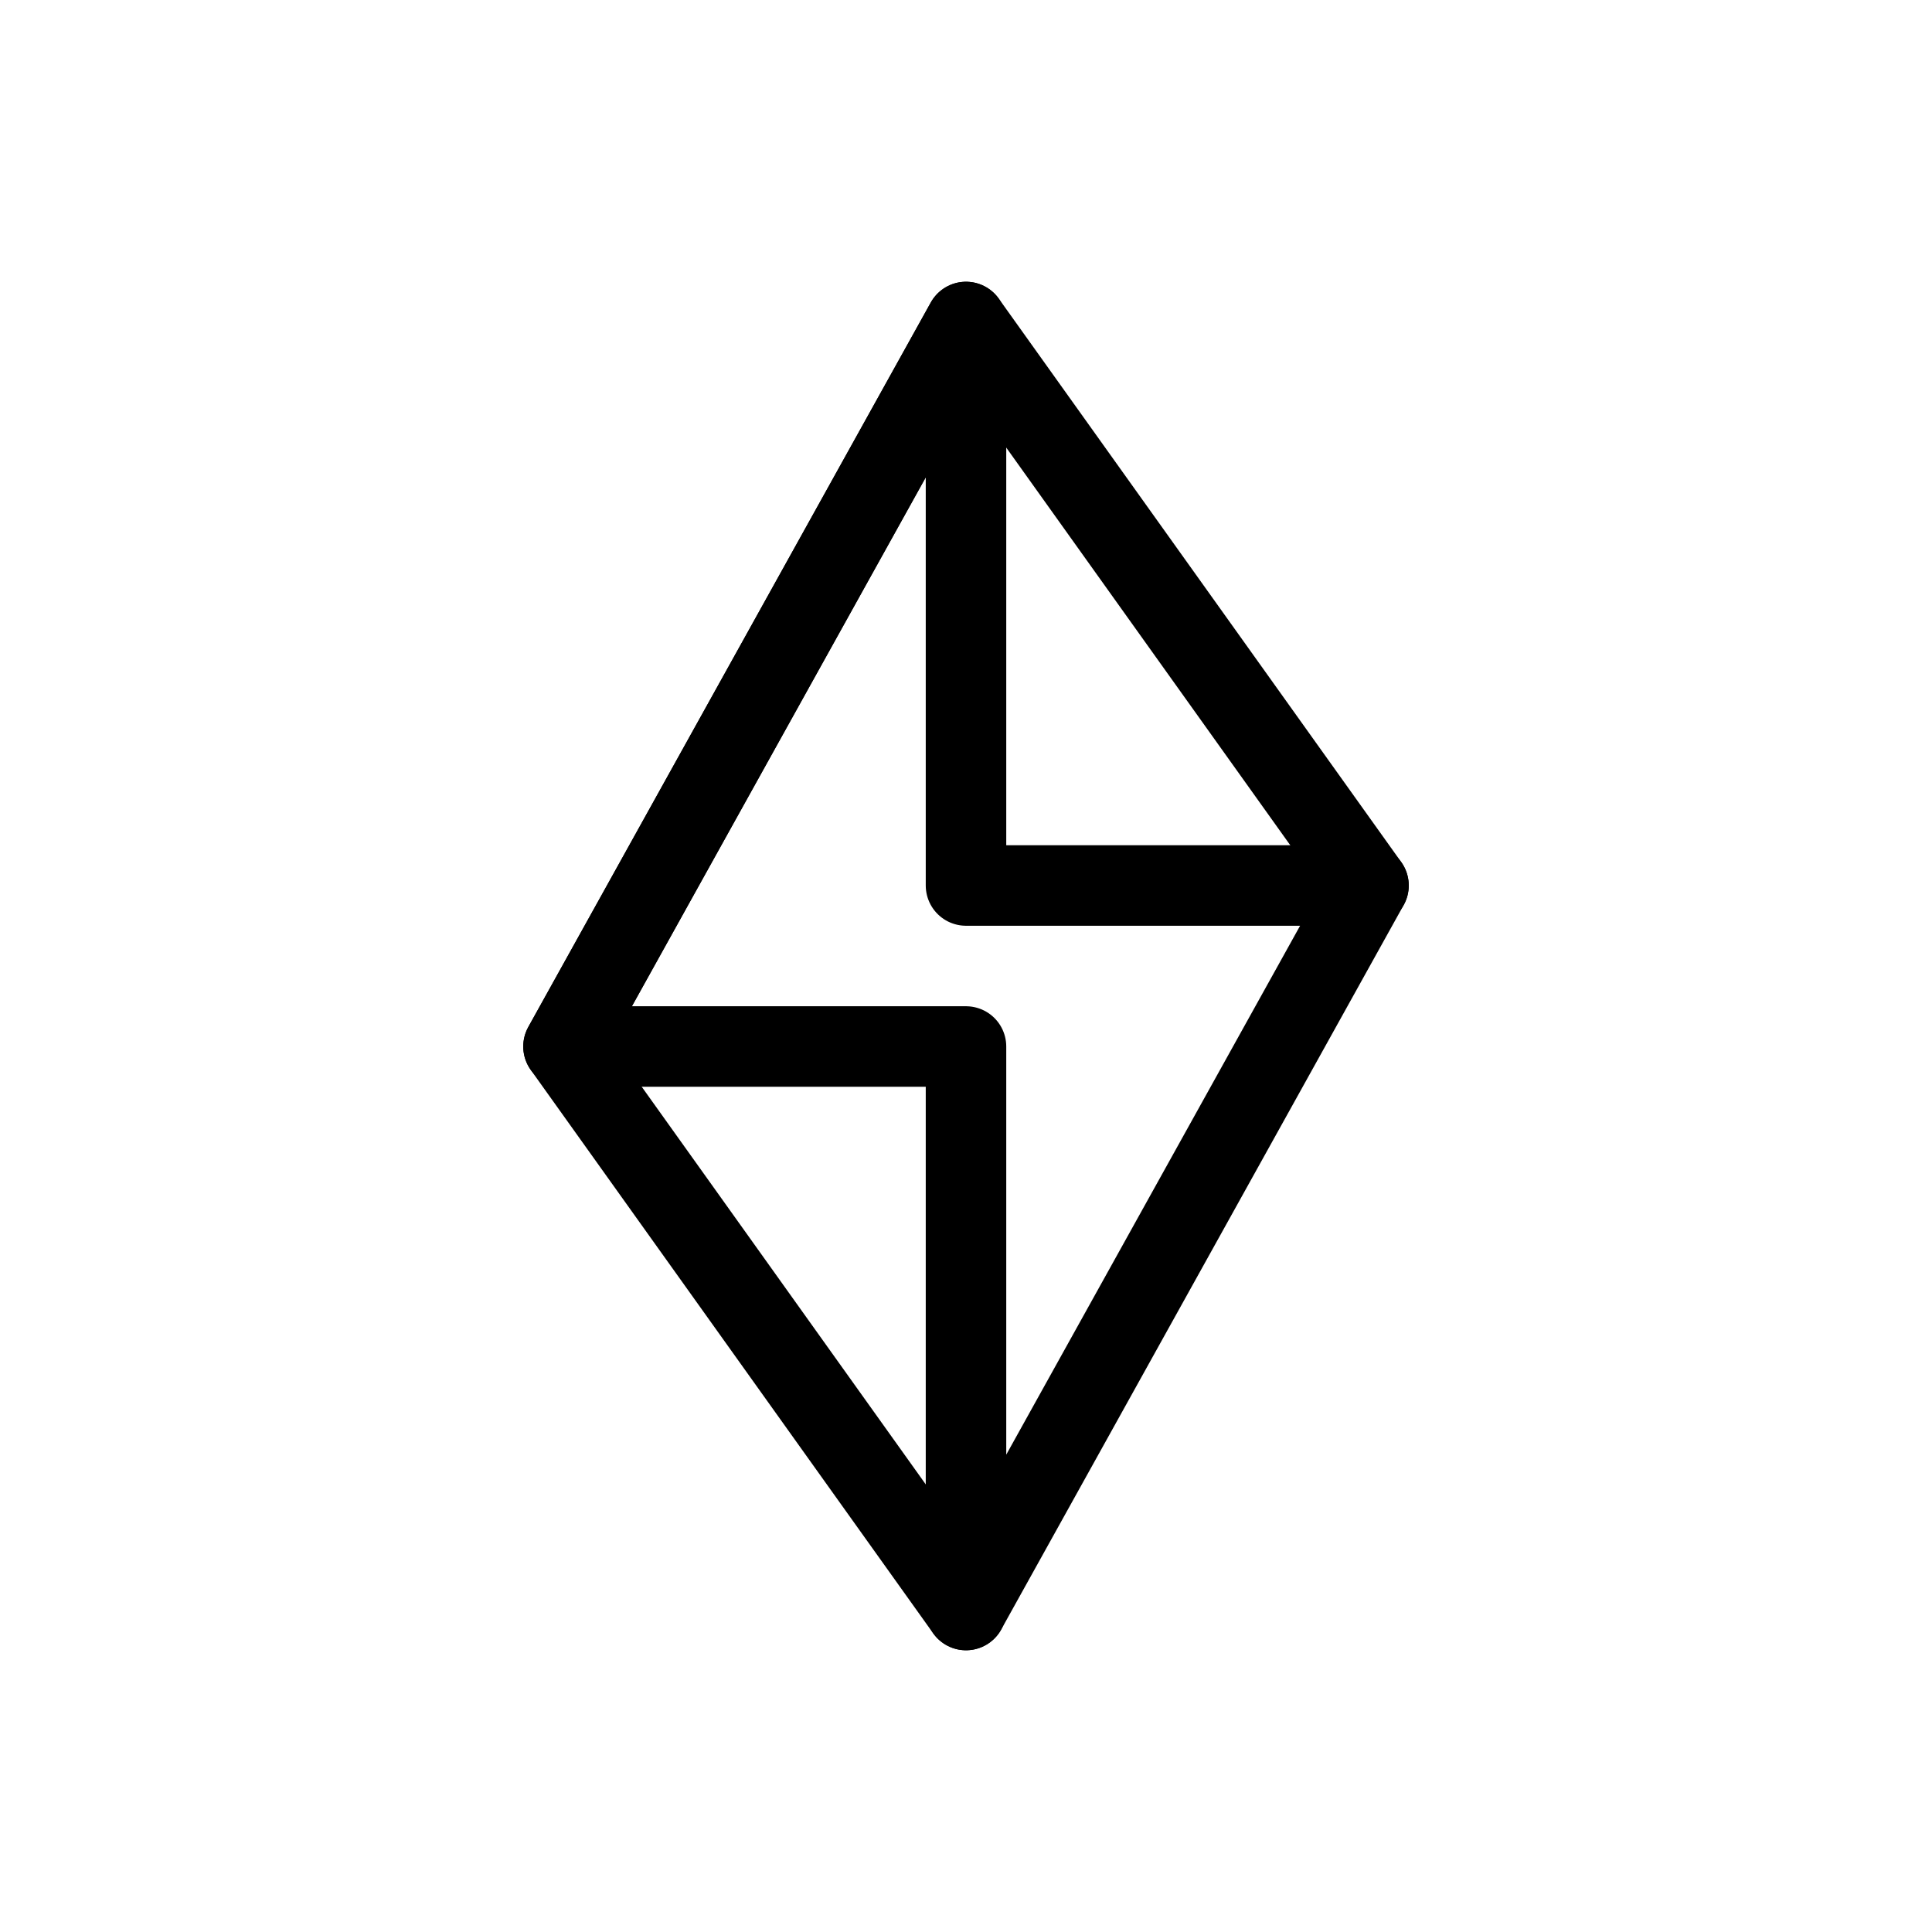 <svg width="48" height="48" viewBox="0 0 48 48" fill="none" xmlns="http://www.w3.org/2000/svg">
  <path d="M24 8L14 26H24L24 40L34 22H24L24 8Z" stroke="currentColor" stroke-width="2" stroke-linejoin="round"/>
  <path d="M34 22L24 8L14 26L24 40" stroke="currentColor" stroke-width="2" stroke-linecap="round" stroke-linejoin="round"/>
</svg>